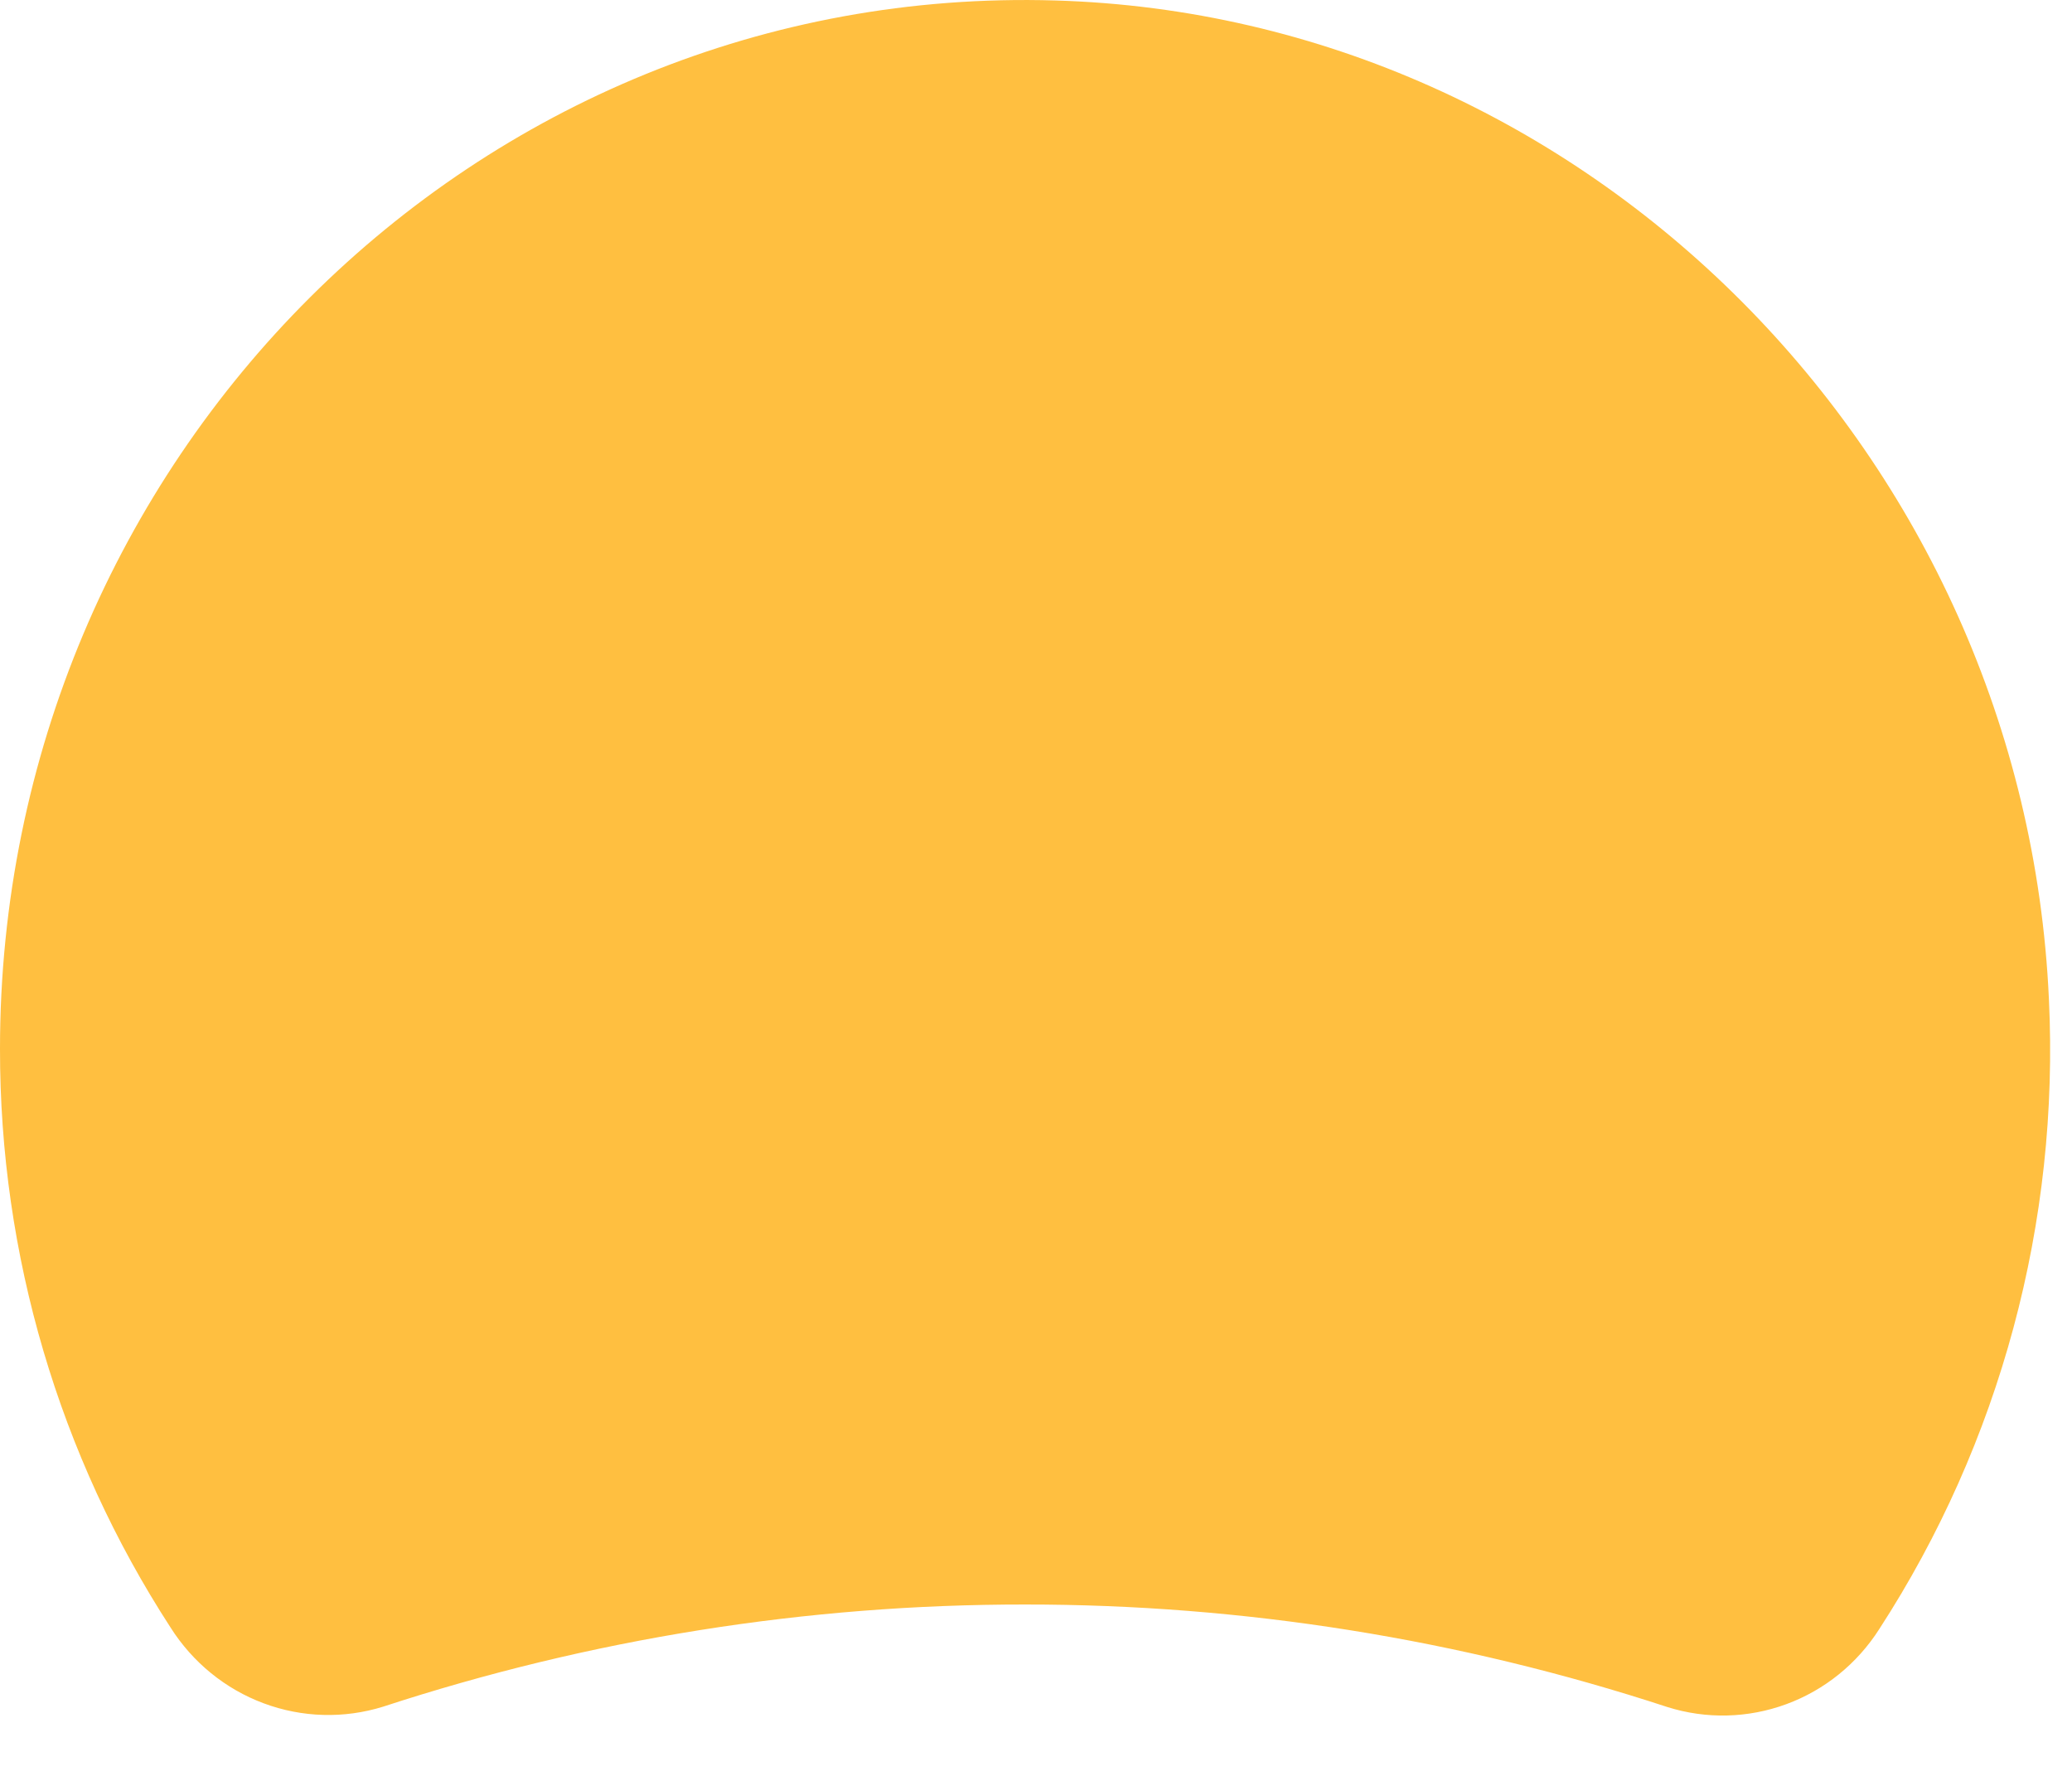 <svg xmlns="http://www.w3.org/2000/svg" width="35" height="30" viewBox="0 0 35 30" fill="none"><path d="M17.315 27.105C20.999 27.103 24.66 27.688 28.165 28.837C28.822 29.044 29.526 29.027 30.173 28.789C30.819 28.552 31.371 28.106 31.745 27.519C33.787 24.371 34.791 20.644 34.61 16.878C34.193 7.697 26.8 0.271 17.823 0.008C8.032 -0.285 1.0453e-05 7.765 1.0453e-05 17.717C-0.004 21.192 0.998 24.591 2.88 27.492C3.253 28.082 3.806 28.533 4.454 28.774C5.102 29.016 5.811 29.036 6.471 28.831C9.975 27.684 13.634 27.102 17.315 27.105Z" fill="#FFBF40"></path></svg>